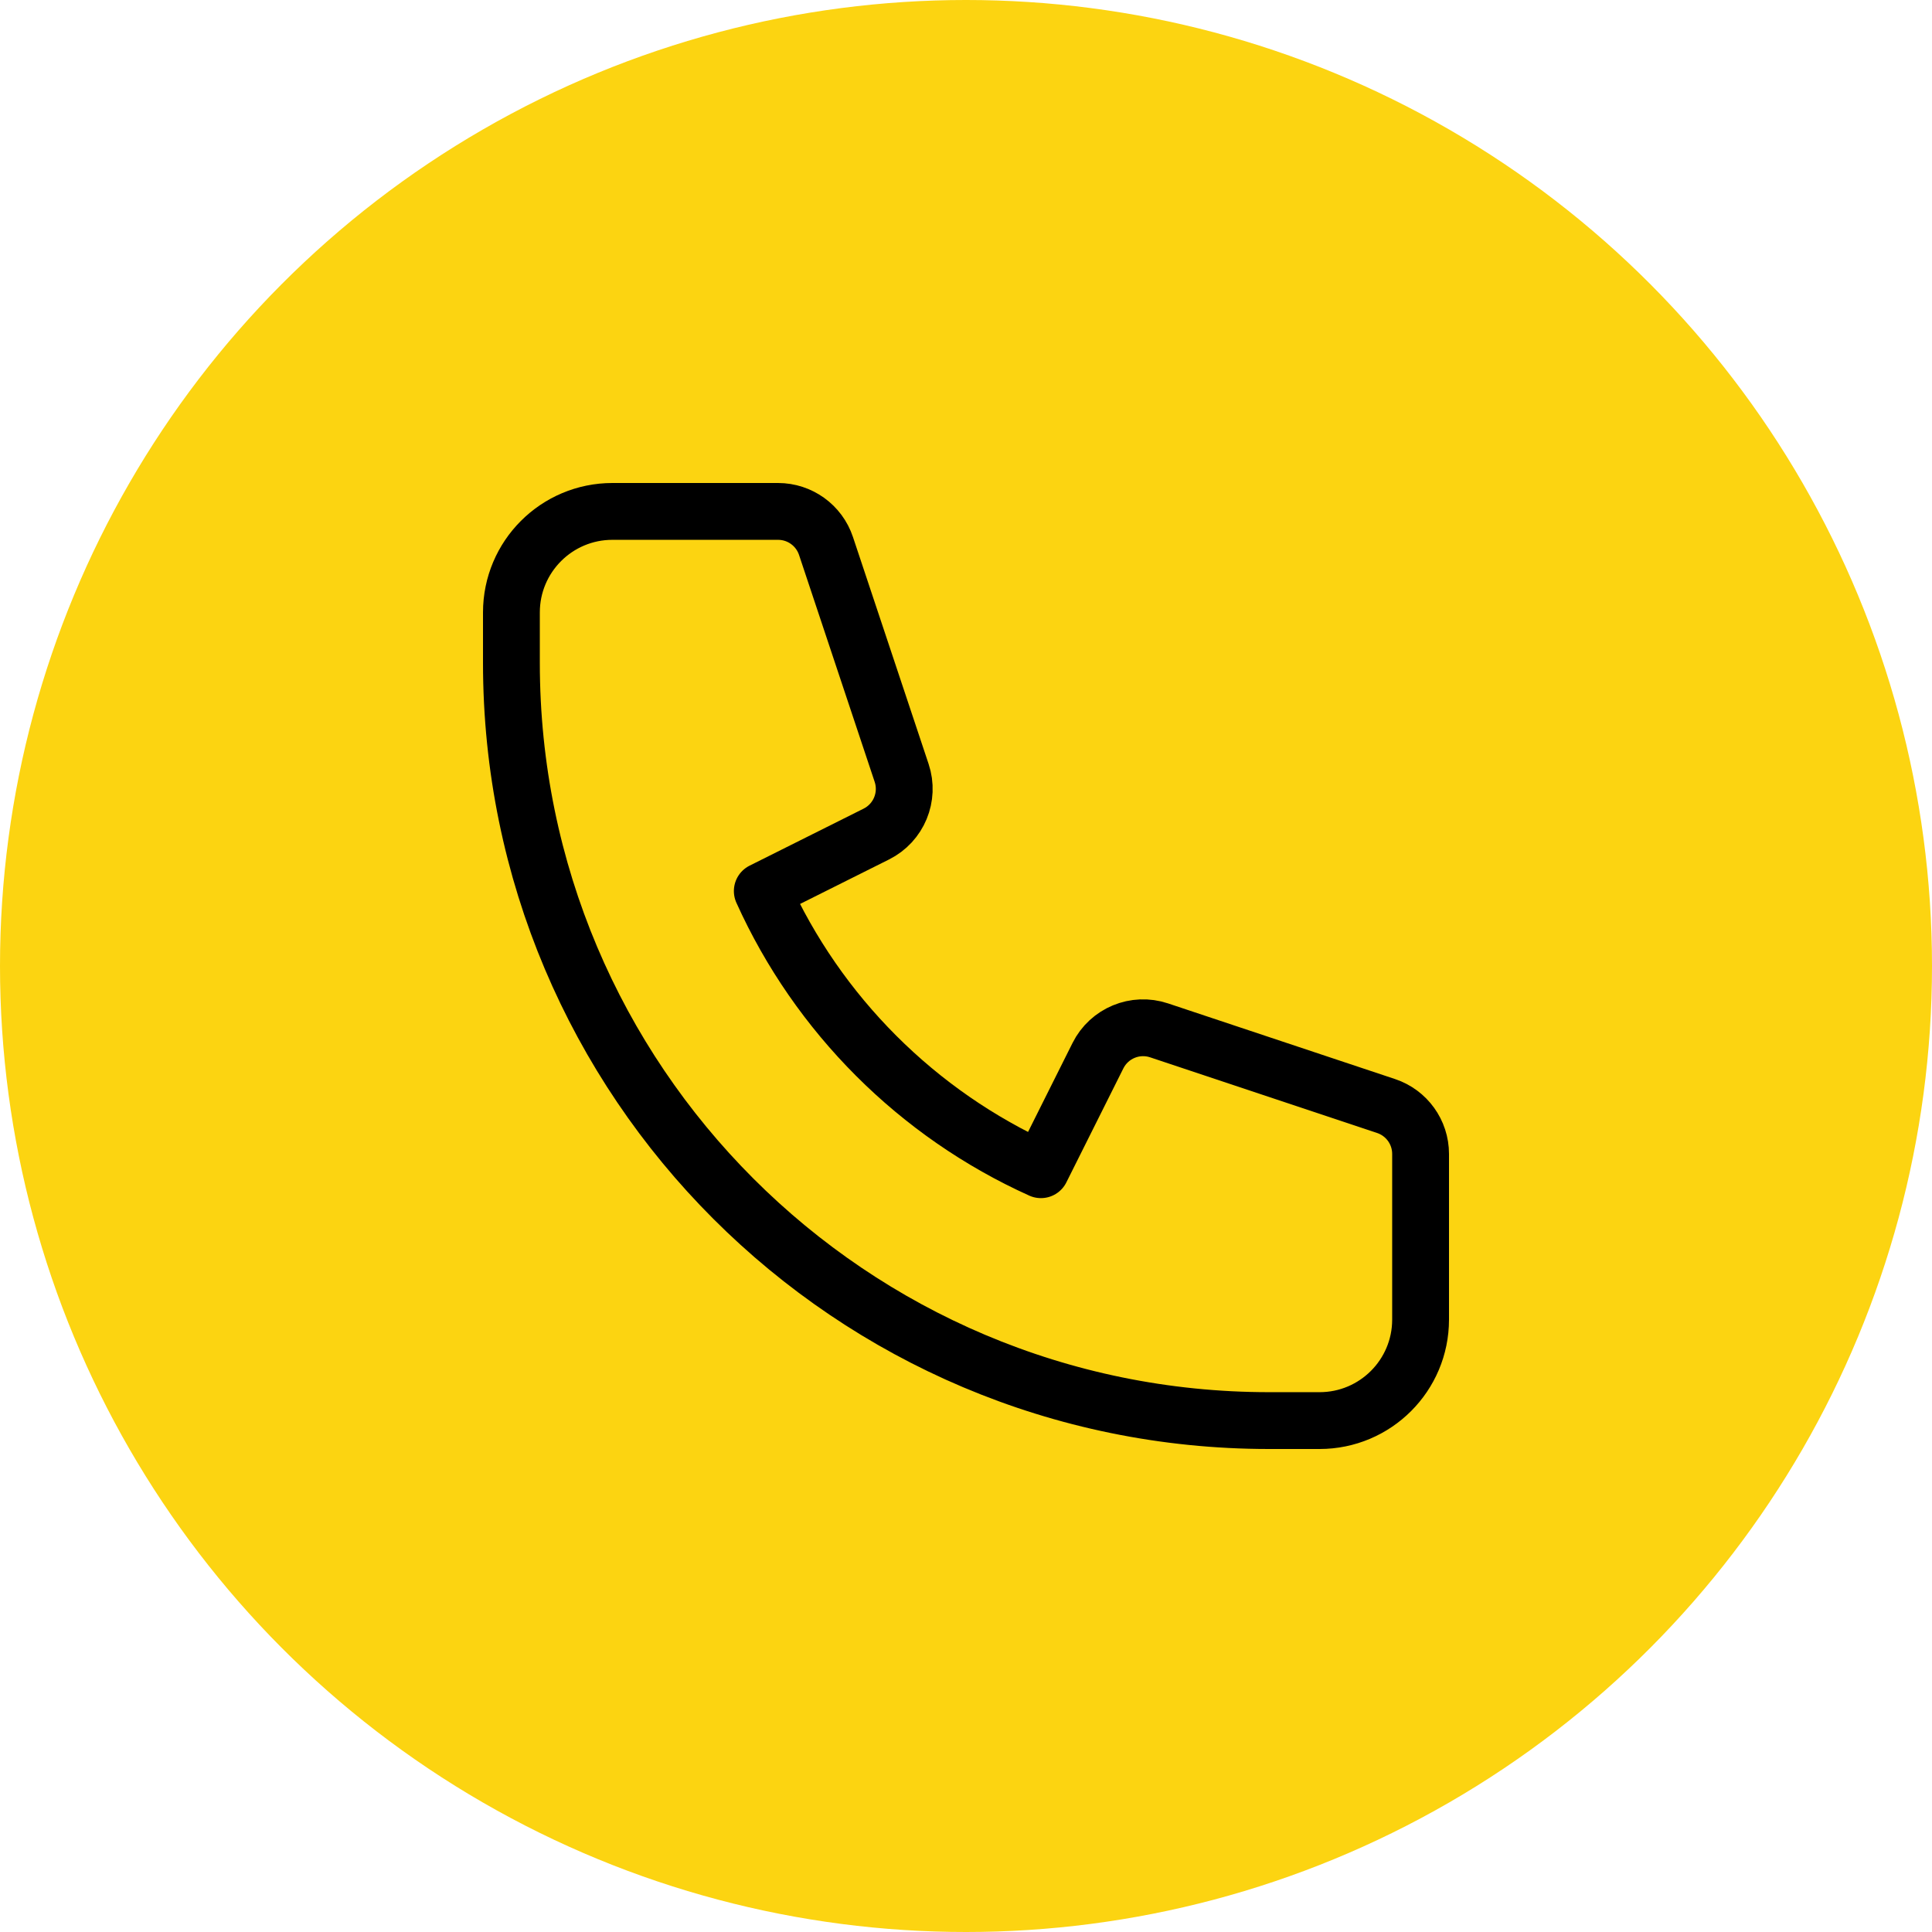 <?xml version="1.0" encoding="UTF-8"?> <svg xmlns="http://www.w3.org/2000/svg" width="102" height="102" viewBox="0 0 102 102" fill="none"><circle cx="51" cy="51" r="51" fill="#FCD411"></circle><rect width="64" height="64" transform="translate(19 19)" fill="#FCD411"></rect><path d="M27 32.333C27 29.388 29.388 27 32.333 27H41.078C42.226 27 43.245 27.735 43.608 28.823L47.602 40.806C48.022 42.065 47.452 43.441 46.265 44.034L40.245 47.044C43.185 53.563 48.437 58.815 54.956 61.755L57.966 55.735C58.559 54.548 59.935 53.978 61.194 54.398L73.177 58.392C74.266 58.755 75 59.774 75 60.922V69.667C75 72.612 72.612 75 69.667 75H67C44.909 75 27 57.091 27 35V32.333Z" stroke="black" stroke-width="3" stroke-linecap="round" stroke-linejoin="round"></path></svg> 